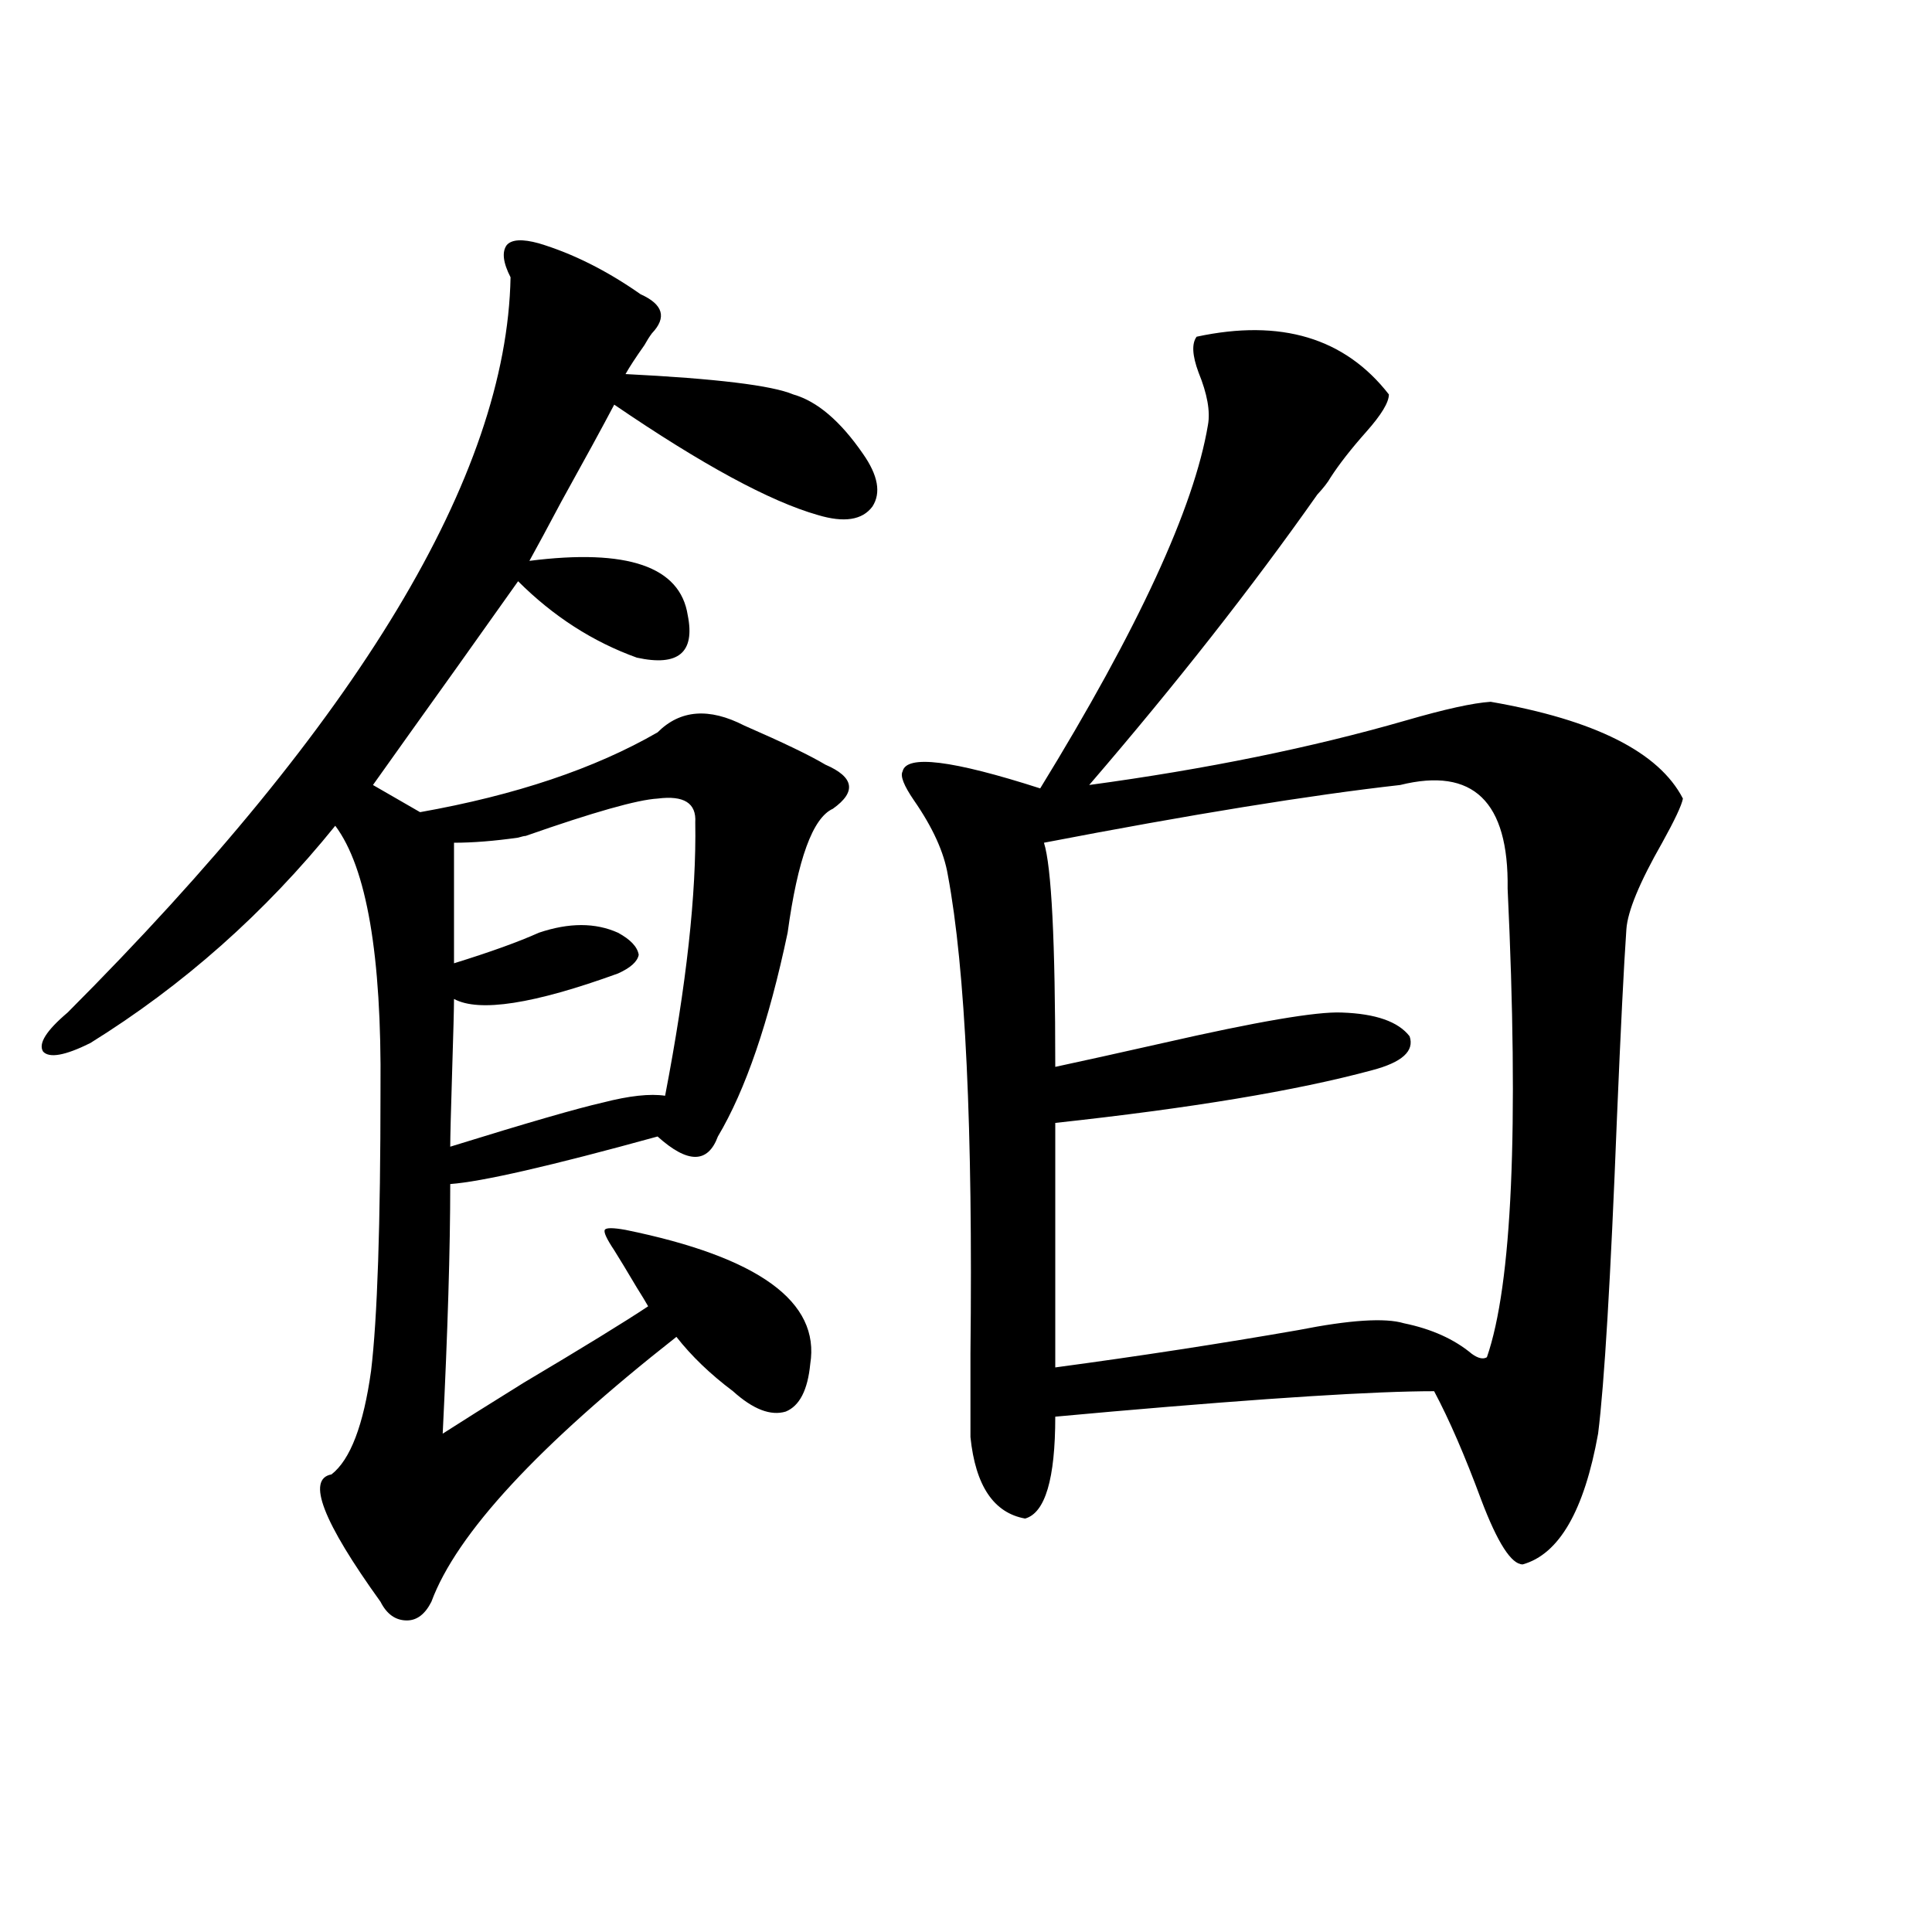 <?xml version="1.0" encoding="utf-8"?>
<!-- Generator: Adobe Illustrator 16.0.0, SVG Export Plug-In . SVG Version: 6.00 Build 0)  -->
<!DOCTYPE svg PUBLIC "-//W3C//DTD SVG 1.1//EN" "http://www.w3.org/Graphics/SVG/1.1/DTD/svg11.dtd">
<svg version="1.1" id="图层_1" xmlns="http://www.w3.org/2000/svg" xmlns:xlink="http://www.w3.org/1999/xlink" x="0px" y="0px"
	 width="1000px" height="1000px" viewBox="0 0 1000 1000" enable-background="new 0 0 1000 1000" xml:space="preserve">
<path d="M419.38,706.02c-1.311,13.485-5.533,21.685-12.683,24.609c-7.805,2.349-16.92-1.167-27.316-10.547
	c-11.707-8.789-21.463-18.155-29.268-28.125c-71.553,56.25-113.823,101.953-126.826,137.109c-3.262,6.44-7.484,9.668-12.683,9.668
	c-5.854,0-10.411-3.228-13.658-9.668c-29.923-41.597-38.383-63.569-25.365-65.918c9.756-7.608,16.585-25.488,20.487-53.613
	c3.247-26.944,4.878-75.586,4.878-145.898c0.641-69.132-7.164-114.546-23.414-136.23c-36.432,45.126-78.702,82.617-126.826,112.5
	c-13.018,6.454-21.143,7.91-24.39,4.395c-2.606-4.093,1.616-10.835,12.683-20.215C185.88,372.914,262.311,246.063,264.262,143.52
	c-3.902-7.608-4.558-13.184-1.951-16.699c2.592-2.925,8.125-3.214,16.585-0.879c17.561,5.273,35.121,14.063,52.682,26.367
	c11.707,5.273,13.658,12.017,5.854,20.215c-1.311,1.758-2.606,3.817-3.902,6.152c-4.558,6.454-7.805,11.426-9.756,14.941
	c46.828,2.349,75.761,5.864,86.827,10.547c12.348,3.516,24.39,13.774,36.097,30.762c7.805,11.138,9.421,20.215,4.878,27.246
	c-5.213,7.031-14.634,8.501-28.292,4.395c-24.725-7.031-59.846-26.065-105.363-57.129c-5.854,11.138-14.969,27.837-27.316,50.098
	c-7.164,13.485-12.683,23.73-16.585,30.762c50.73-6.44,78.047,2.938,81.949,28.125c3.902,19.336-4.878,26.669-26.341,21.973
	c-22.773-8.198-43.261-21.382-61.462-39.551c-5.854,8.212-16.265,22.852-31.219,43.945c-18.871,26.367-33.505,46.884-43.901,61.523
	l24.39,14.063c49.42-8.789,90.395-22.55,122.924-41.309c11.707-11.714,26.661-12.882,44.877-3.516
	c20.152,8.789,34.146,15.532,41.95,20.215c14.954,6.454,16.25,14.063,3.902,22.852c-10.411,4.696-18.216,26.079-23.414,64.16
	c-9.756,46.294-21.798,81.45-36.097,105.469c-5.213,14.063-15.609,14.063-31.219,0c-55.288,15.243-91.064,23.442-107.314,24.609
	c0,33.398-1.311,76.465-3.902,129.199c9.101-5.851,23.079-14.64,41.95-26.367c30.563-18.155,52.026-31.339,64.389-39.551
	c-1.311-2.335-3.262-5.562-5.854-9.668c-5.213-8.789-9.115-15.229-11.707-19.336c-3.902-5.851-5.533-9.366-4.878-10.547
	c0.641-1.167,4.223-1.167,10.731,0C392.704,650.648,424.578,673.802,419.38,706.02z M359.869,425.648
	c0.641-9.956-5.854-14.063-19.512-12.305c-10.411,0.591-33.17,7.031-68.291,19.336c-0.655,0-1.951,0.302-3.902,0.879
	c-12.362,1.758-23.414,2.637-33.17,2.637v62.402c18.856-5.851,33.49-11.124,43.901-15.82c15.609-5.273,29.268-5.273,40.975,0
	c6.494,3.516,10.076,7.333,10.731,11.426c-0.655,3.516-4.237,6.743-10.731,9.668c-43.581,15.82-71.873,20.215-84.876,13.184
	c0,4.696-0.335,17.29-0.976,37.793c-0.655,21.094-0.976,33.989-0.976,38.672c39.664-12.305,66.005-19.913,79.022-22.852
	c13.658-3.516,24.39-4.683,32.194-3.516C355.312,509.735,360.51,462.563,359.869,425.648z M619.375,174.281
	c43.566-9.366,76.736,0.591,99.51,29.883c0,4.106-3.902,10.547-11.707,19.336s-13.993,16.699-18.536,23.73
	c-1.311,2.349-3.582,5.273-6.829,8.789c-33.825,48.052-73.169,98.149-118.046,150.293c60.486-8.198,115.119-19.336,163.898-33.398
	c20.152-5.851,34.786-9.077,43.901-9.668c53.978,9.38,87.147,26.079,99.51,50.098c-0.655,3.516-4.237,11.138-10.731,22.852
	c-11.707,20.517-17.896,35.458-18.536,44.824c-1.311,18.759-2.927,51.278-4.878,97.559c-3.262,83.208-6.509,137.7-9.756,163.477
	c-7.164,39.853-20.167,62.402-39.023,67.676c-5.854,0-13.018-11.124-21.463-33.398c-8.46-22.852-16.585-41.597-24.39-56.25
	c-30.578,0-86.187,3.516-166.825,10.547c-13.018,1.181-22.773,2.06-29.268,2.637c0,32.231-5.213,49.81-15.609,52.734
	c-16.265-2.925-25.7-16.987-28.292-42.188c0-9.956,0-24.308,0-43.066c1.296-116.593-2.606-199.21-11.707-247.852
	c-1.951-11.714-7.805-24.609-17.561-38.672c-5.213-7.608-7.164-12.593-5.854-14.941c1.951-8.789,25.686-5.851,71.218,8.789
	c50.73-82.617,79.663-145.308,86.827-188.086c1.296-7.031-0.335-16.108-4.878-27.246
	C617.089,183.949,616.769,177.797,619.375,174.281z M724.738,406.313c-46.828,5.273-108.29,15.243-184.386,29.883
	c3.902,12.305,5.854,50.977,5.854,116.016c13.658-2.925,32.194-7.031,55.608-12.305c48.779-11.124,79.663-16.397,92.681-15.82
	c17.561,0.591,29.268,4.696,35.121,12.305c2.592,7.622-3.902,13.485-19.512,17.578c-39.023,10.547-93.656,19.638-163.898,27.246
	v126.563c43.566-5.851,85.517-12.305,125.851-19.336c26.661-5.273,44.877-6.44,54.633-3.516c14.299,2.938,26.006,8.212,35.121,15.82
	c3.247,2.349,5.854,2.938,7.805,1.758c13.003-37.491,16.585-118.351,10.731-242.578
	C780.987,414.813,762.451,396.946,724.738,406.313z"/>
</svg>
